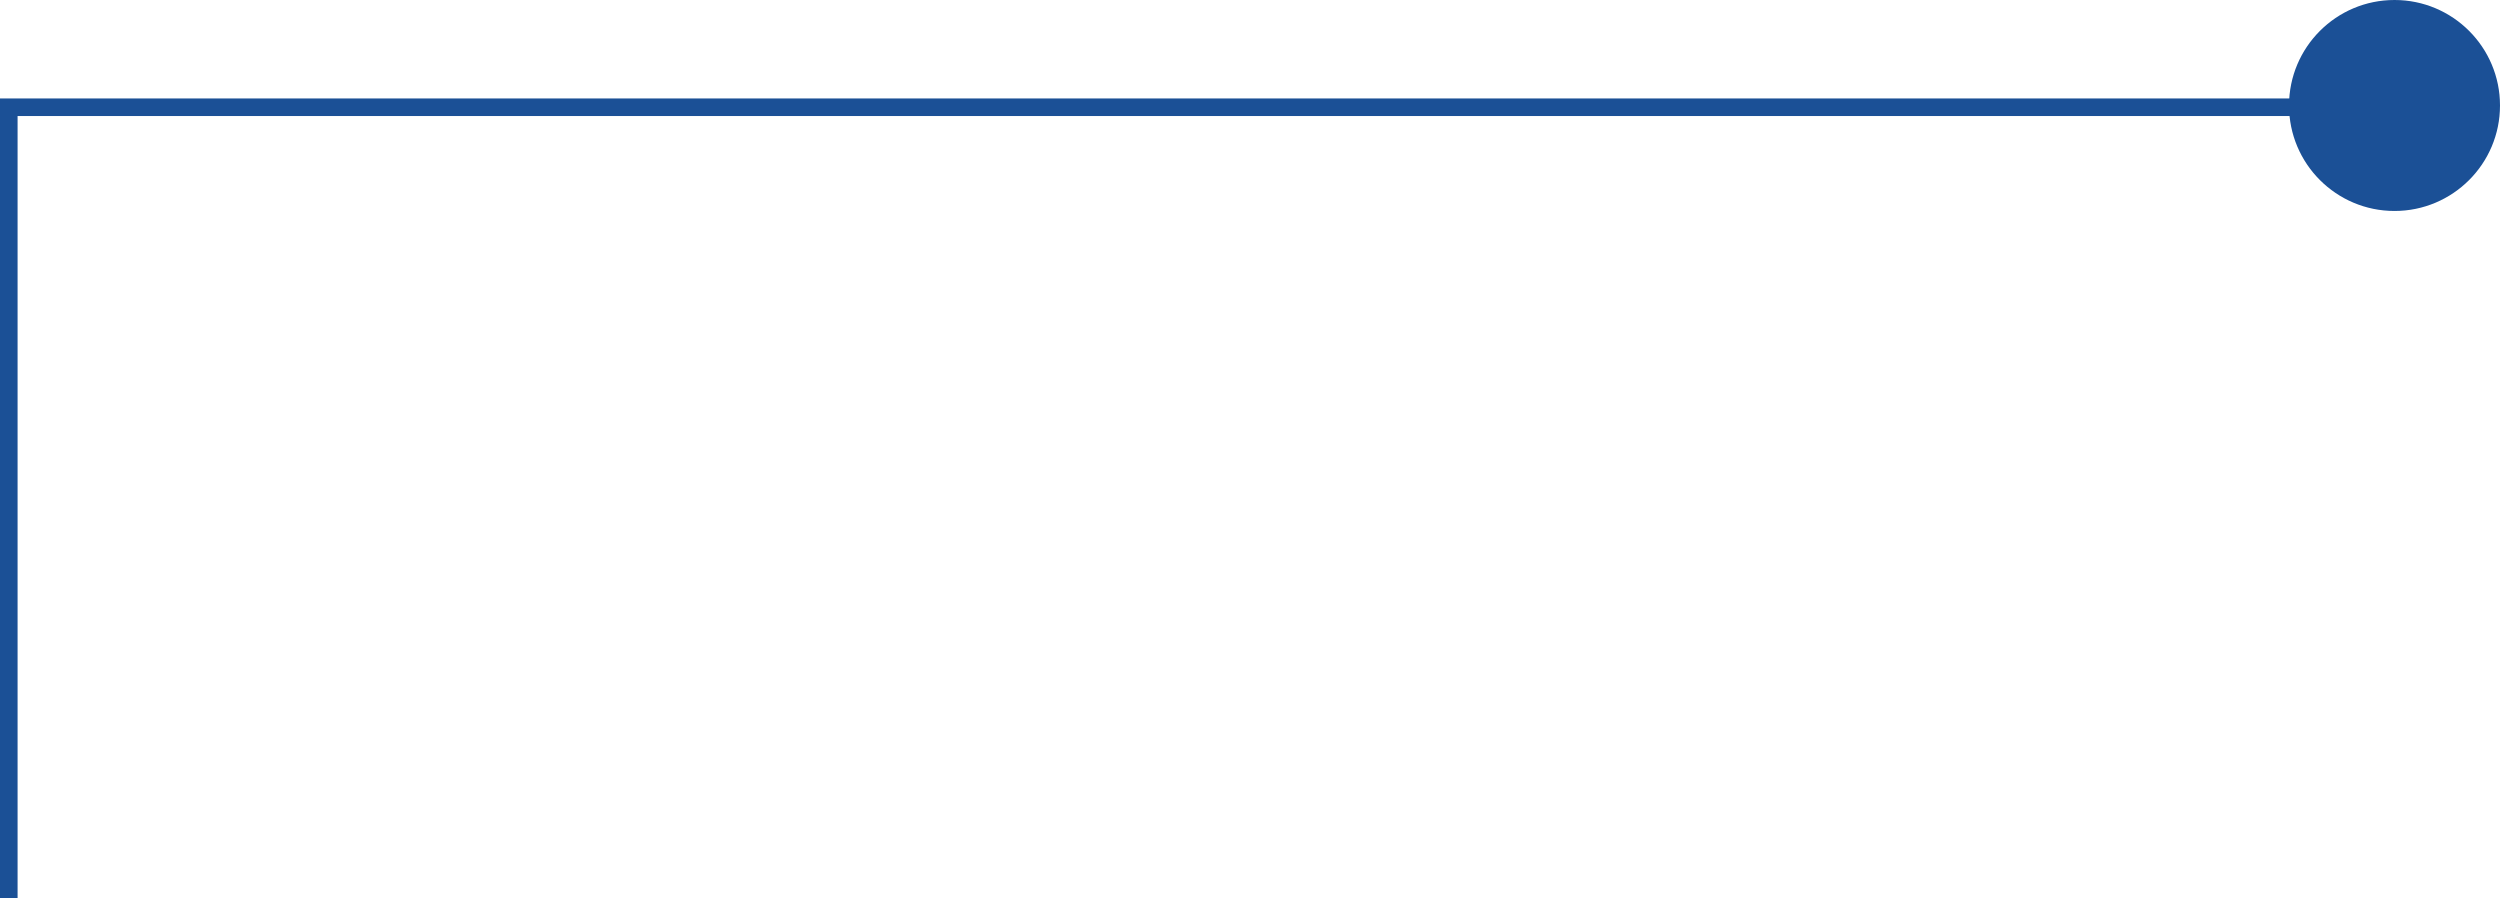 <?xml version="1.0" encoding="utf-8"?>
<!-- Generator: Adobe Illustrator 21.1.0, SVG Export Plug-In . SVG Version: 6.00 Build 0)  -->
<svg version="1.1" id="レイヤー_1" xmlns="http://www.w3.org/2000/svg" xmlns:xlink="http://www.w3.org/1999/xlink" x="0px"
	 y="0px" viewBox="0 0 142.2 51.1" style="enable-background:new 0 0 142.2 51.1;" xml:space="preserve">
<style type="text/css">
	.st0{fill:#1B5096;}
	.st1{fill:none;stroke:#1B5096;stroke-miterlimit:10;}
</style>
<circle class="st0" cx="136.2" cy="6" r="6"/>
<polyline class="st1" points="132.1,6.1 0.5,6.1 0.5,51.1 "/>
</svg>
